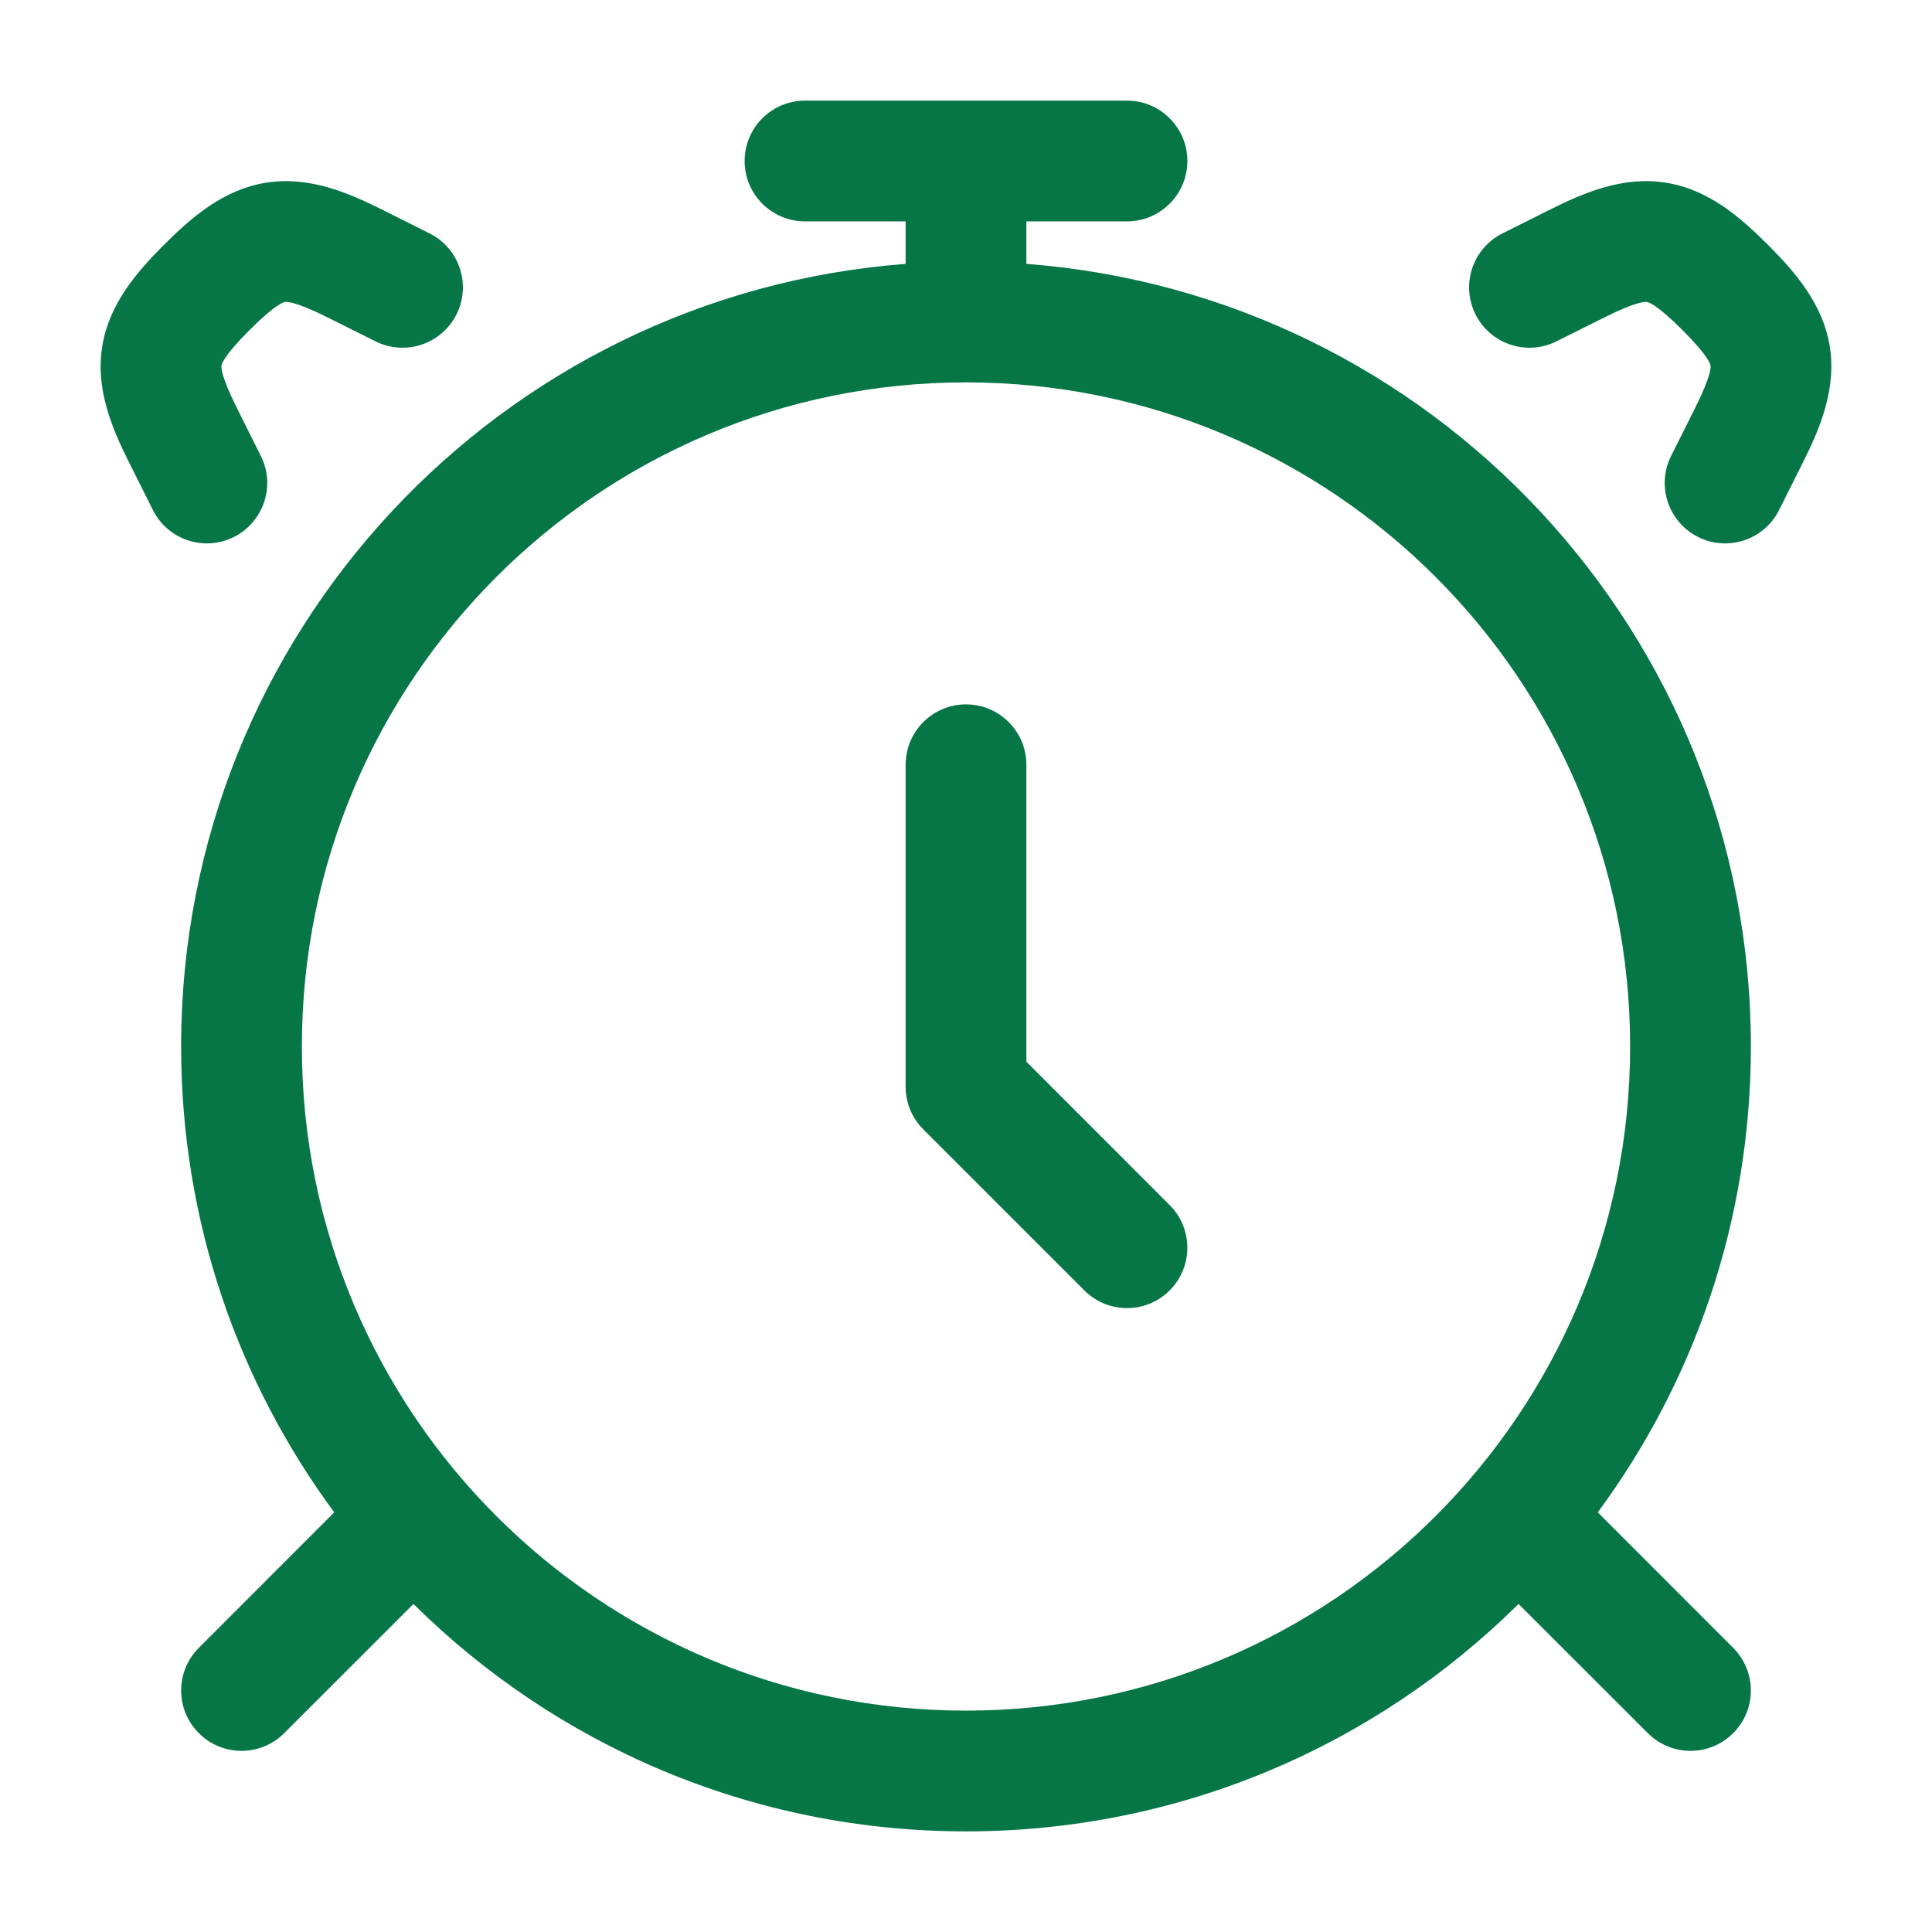 <svg width="24" height="24" viewBox="0 0 24 24" fill="none" xmlns="http://www.w3.org/2000/svg">
<path d="M12.75 9.5C12.75 9.086 12.414 8.75 12 8.75C11.586 8.75 11.25 9.086 11.25 9.5V13.5C11.25 13.699 11.329 13.89 11.47 14.03L13.47 16.03C13.763 16.323 14.237 16.323 14.53 16.03C14.823 15.737 14.823 15.263 14.53 14.97L12.75 13.189V9.5Z" fill="#067647"/>
<path fill-rule="evenodd" clip-rule="evenodd" d="M12.75 2.75H14C14.414 2.75 14.75 2.414 14.75 2C14.75 1.586 14.414 1.25 14 1.25H10C9.586 1.25 9.25 1.586 9.25 2C9.25 2.414 9.586 2.75 10 2.75H11.25V3.278C6.216 3.661 2.25 7.868 2.25 13C2.25 15.167 2.957 17.168 4.152 18.787L2.47 20.47C2.177 20.763 2.177 21.237 2.47 21.53C2.763 21.823 3.237 21.823 3.53 21.53L5.136 19.925C6.898 21.671 9.323 22.75 12 22.75C14.677 22.75 17.102 21.671 18.864 19.925L20.47 21.53C20.763 21.823 21.237 21.823 21.53 21.53C21.823 21.237 21.823 20.763 21.53 20.47L19.848 18.787C21.043 17.168 21.75 15.167 21.75 13C21.75 7.868 17.784 3.661 12.75 3.278V2.75ZM3.75 13C3.75 8.444 7.444 4.75 12 4.75C16.556 4.75 20.25 8.444 20.25 13C20.25 17.556 16.556 21.25 12 21.25C7.444 21.25 3.75 17.556 3.75 13Z" fill="#067647"/>
<path d="M3.303 2.27C3.828 2.185 4.31 2.386 4.74 2.601L5.335 2.899C5.706 3.084 5.856 3.534 5.671 3.905C5.485 4.275 5.035 4.426 4.664 4.24L4.069 3.943C3.653 3.735 3.554 3.749 3.541 3.751C3.529 3.753 3.429 3.77 3.1 4.1C2.77 4.429 2.753 4.529 2.751 4.541C2.749 4.554 2.735 4.653 2.943 5.069L3.24 5.664C3.426 6.035 3.275 6.485 2.905 6.671C2.534 6.856 2.084 6.706 1.899 6.335L1.601 5.74C1.386 5.31 1.185 4.828 1.27 4.303C1.354 3.777 1.697 3.382 2.039 3.039C2.382 2.697 2.777 2.354 3.303 2.27Z" fill="#067647"/>
<path d="M20.459 3.751C20.446 3.749 20.346 3.735 19.931 3.943L19.335 4.24C18.965 4.426 18.514 4.275 18.329 3.905C18.144 3.534 18.294 3.084 18.665 2.899L19.26 2.601C19.69 2.386 20.172 2.185 20.697 2.27C21.223 2.354 21.618 2.697 21.96 3.039C22.303 3.382 22.645 3.777 22.73 4.303C22.814 4.828 22.614 5.31 22.399 5.74L22.101 6.335C21.916 6.706 21.465 6.856 21.095 6.671C20.724 6.485 20.574 6.035 20.759 5.664L21.057 5.069C21.265 4.653 21.251 4.554 21.249 4.541C21.247 4.529 21.229 4.429 20.9 4.1C20.57 3.77 20.471 3.753 20.459 3.751Z" fill="#067647"/>
</svg>
